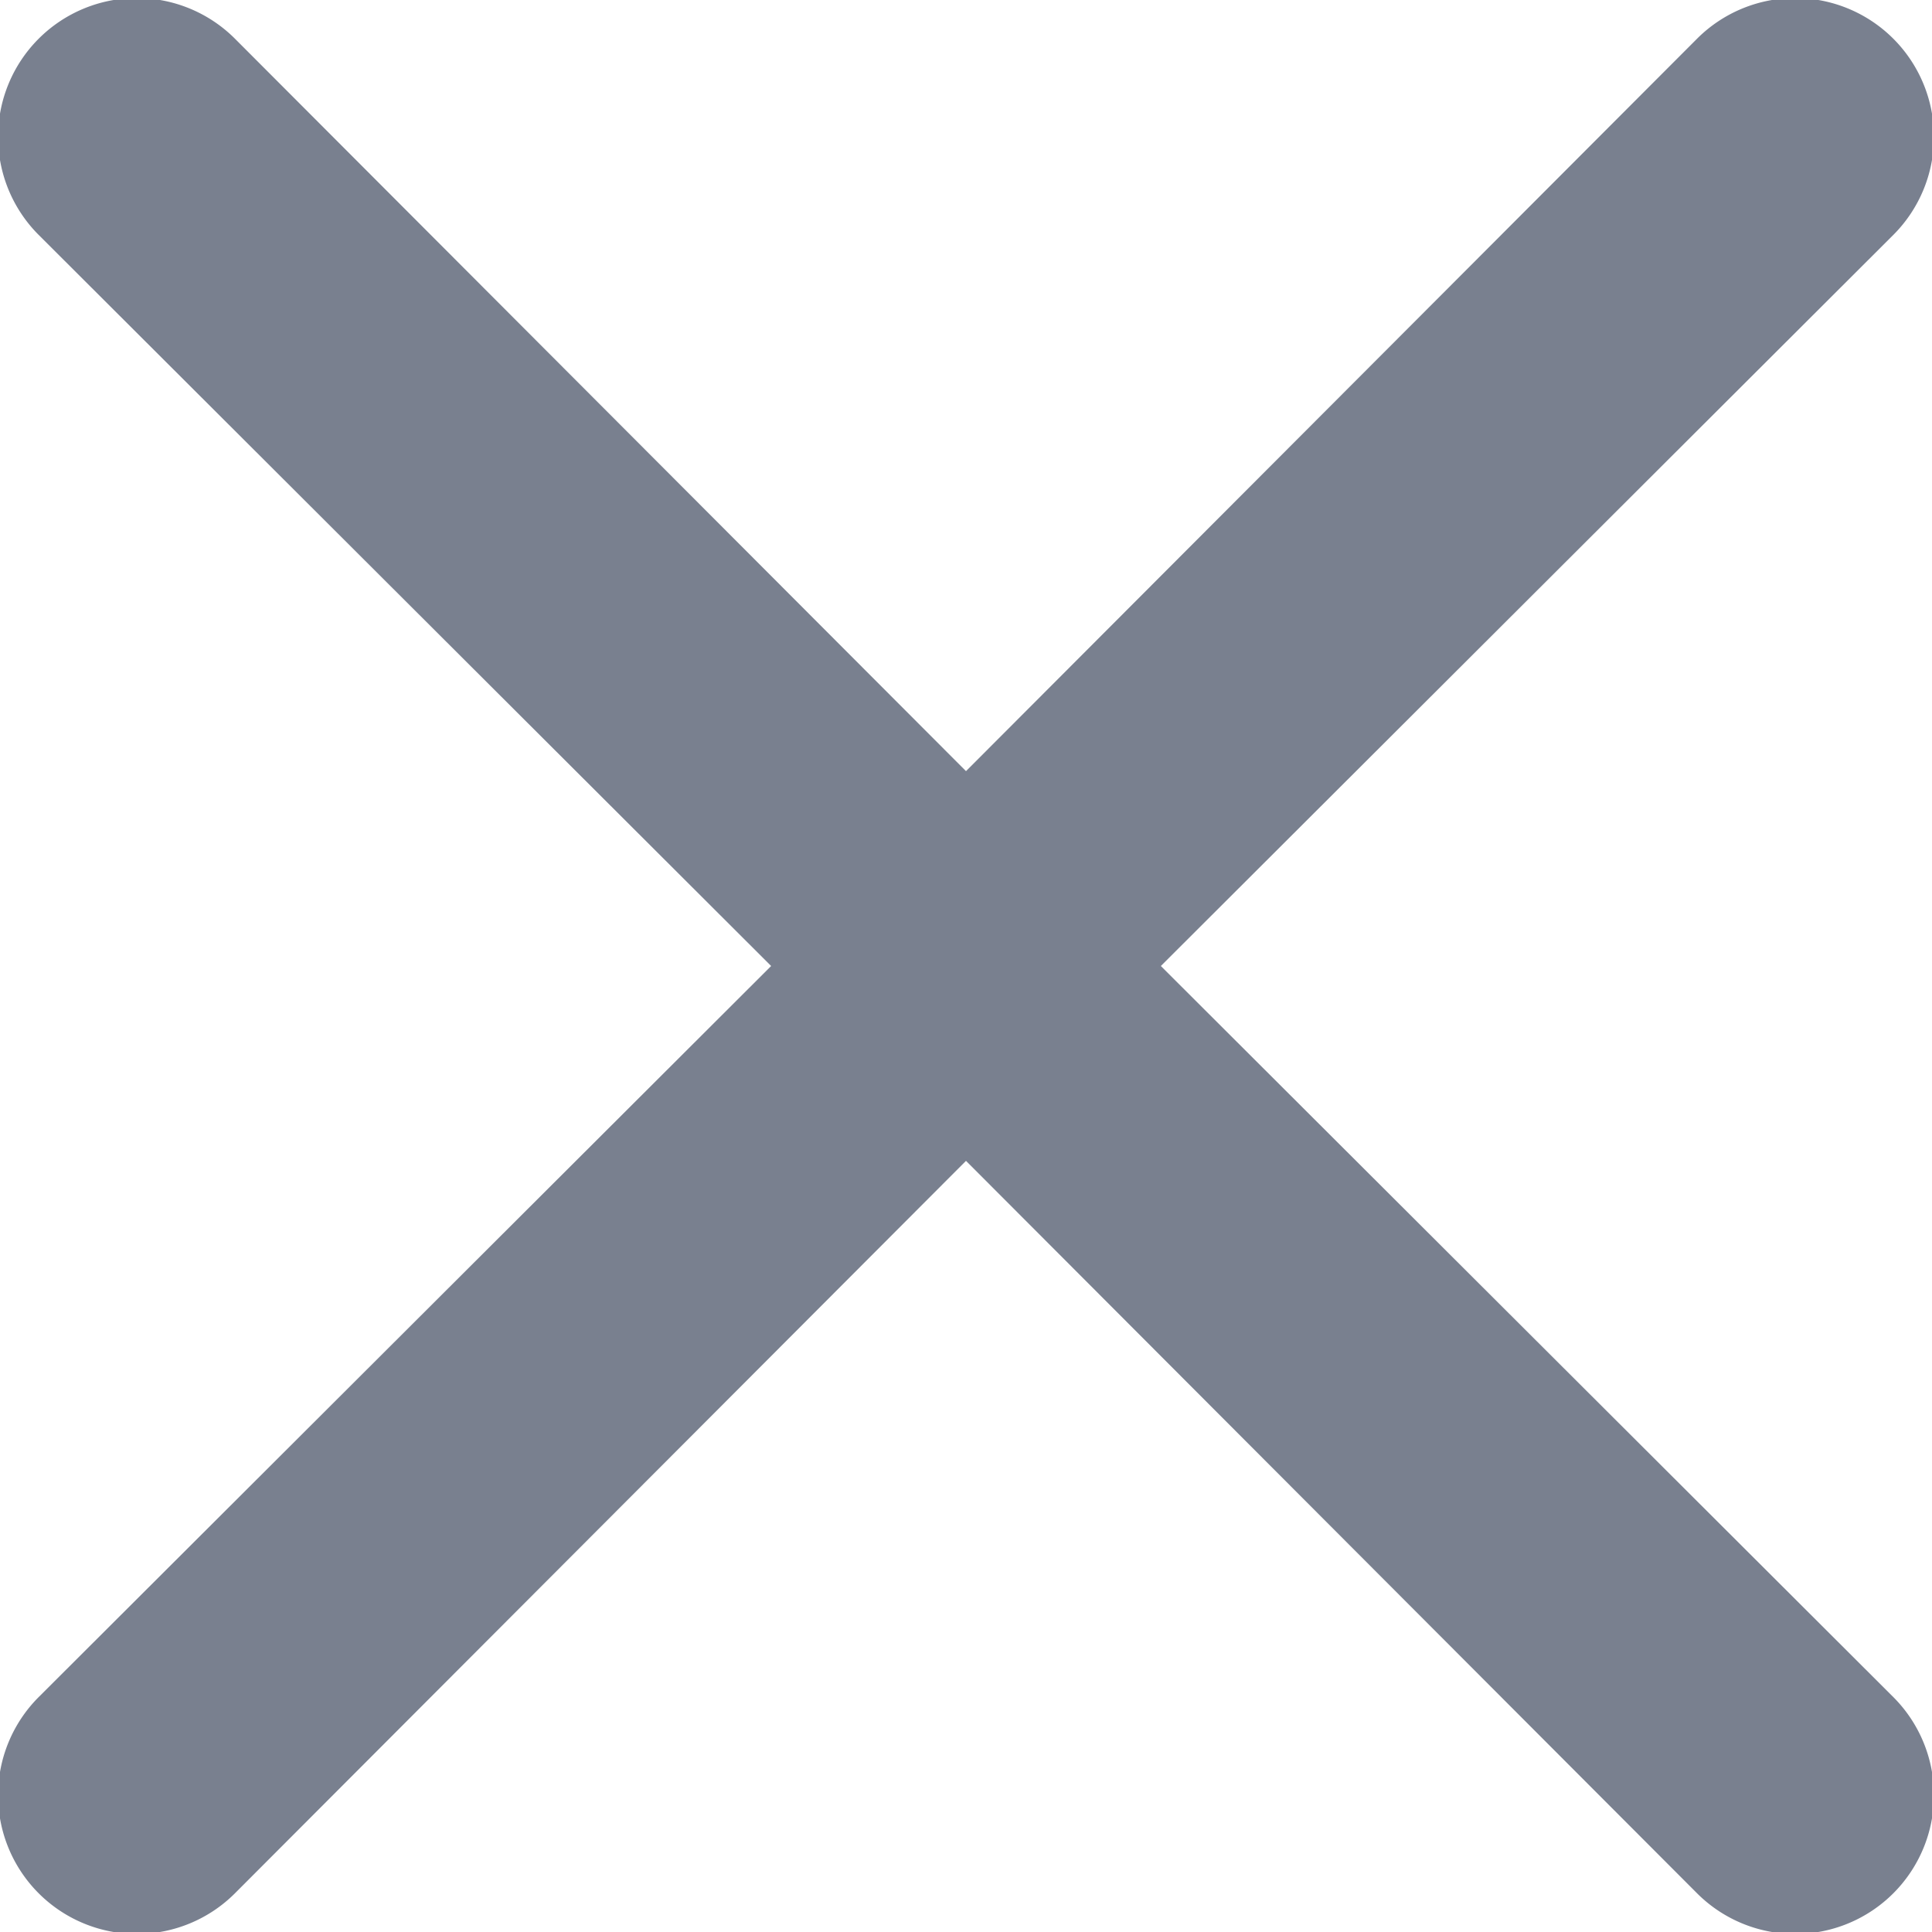 <svg id="レイヤー_1" data-name="レイヤー 1" xmlns="http://www.w3.org/2000/svg" viewBox="0 0 13.98 13.98"><defs><style>.cls-1{fill:#79808f;}</style></defs><path id="close" class="cls-1" d="M.29,1.71,5.59,7,.29,12.29a1,1,0,0,0,1.42,1.42L7,8.41l5.29,5.3a1,1,0,0,0,1.42-1.42L8.41,7l5.3-5.29A1,1,0,0,0,12.29.29L7,5.59,1.71.29A1,1,0,0,0,.29,1.71Z" transform="translate(-0.01 -0.01)"/></svg>